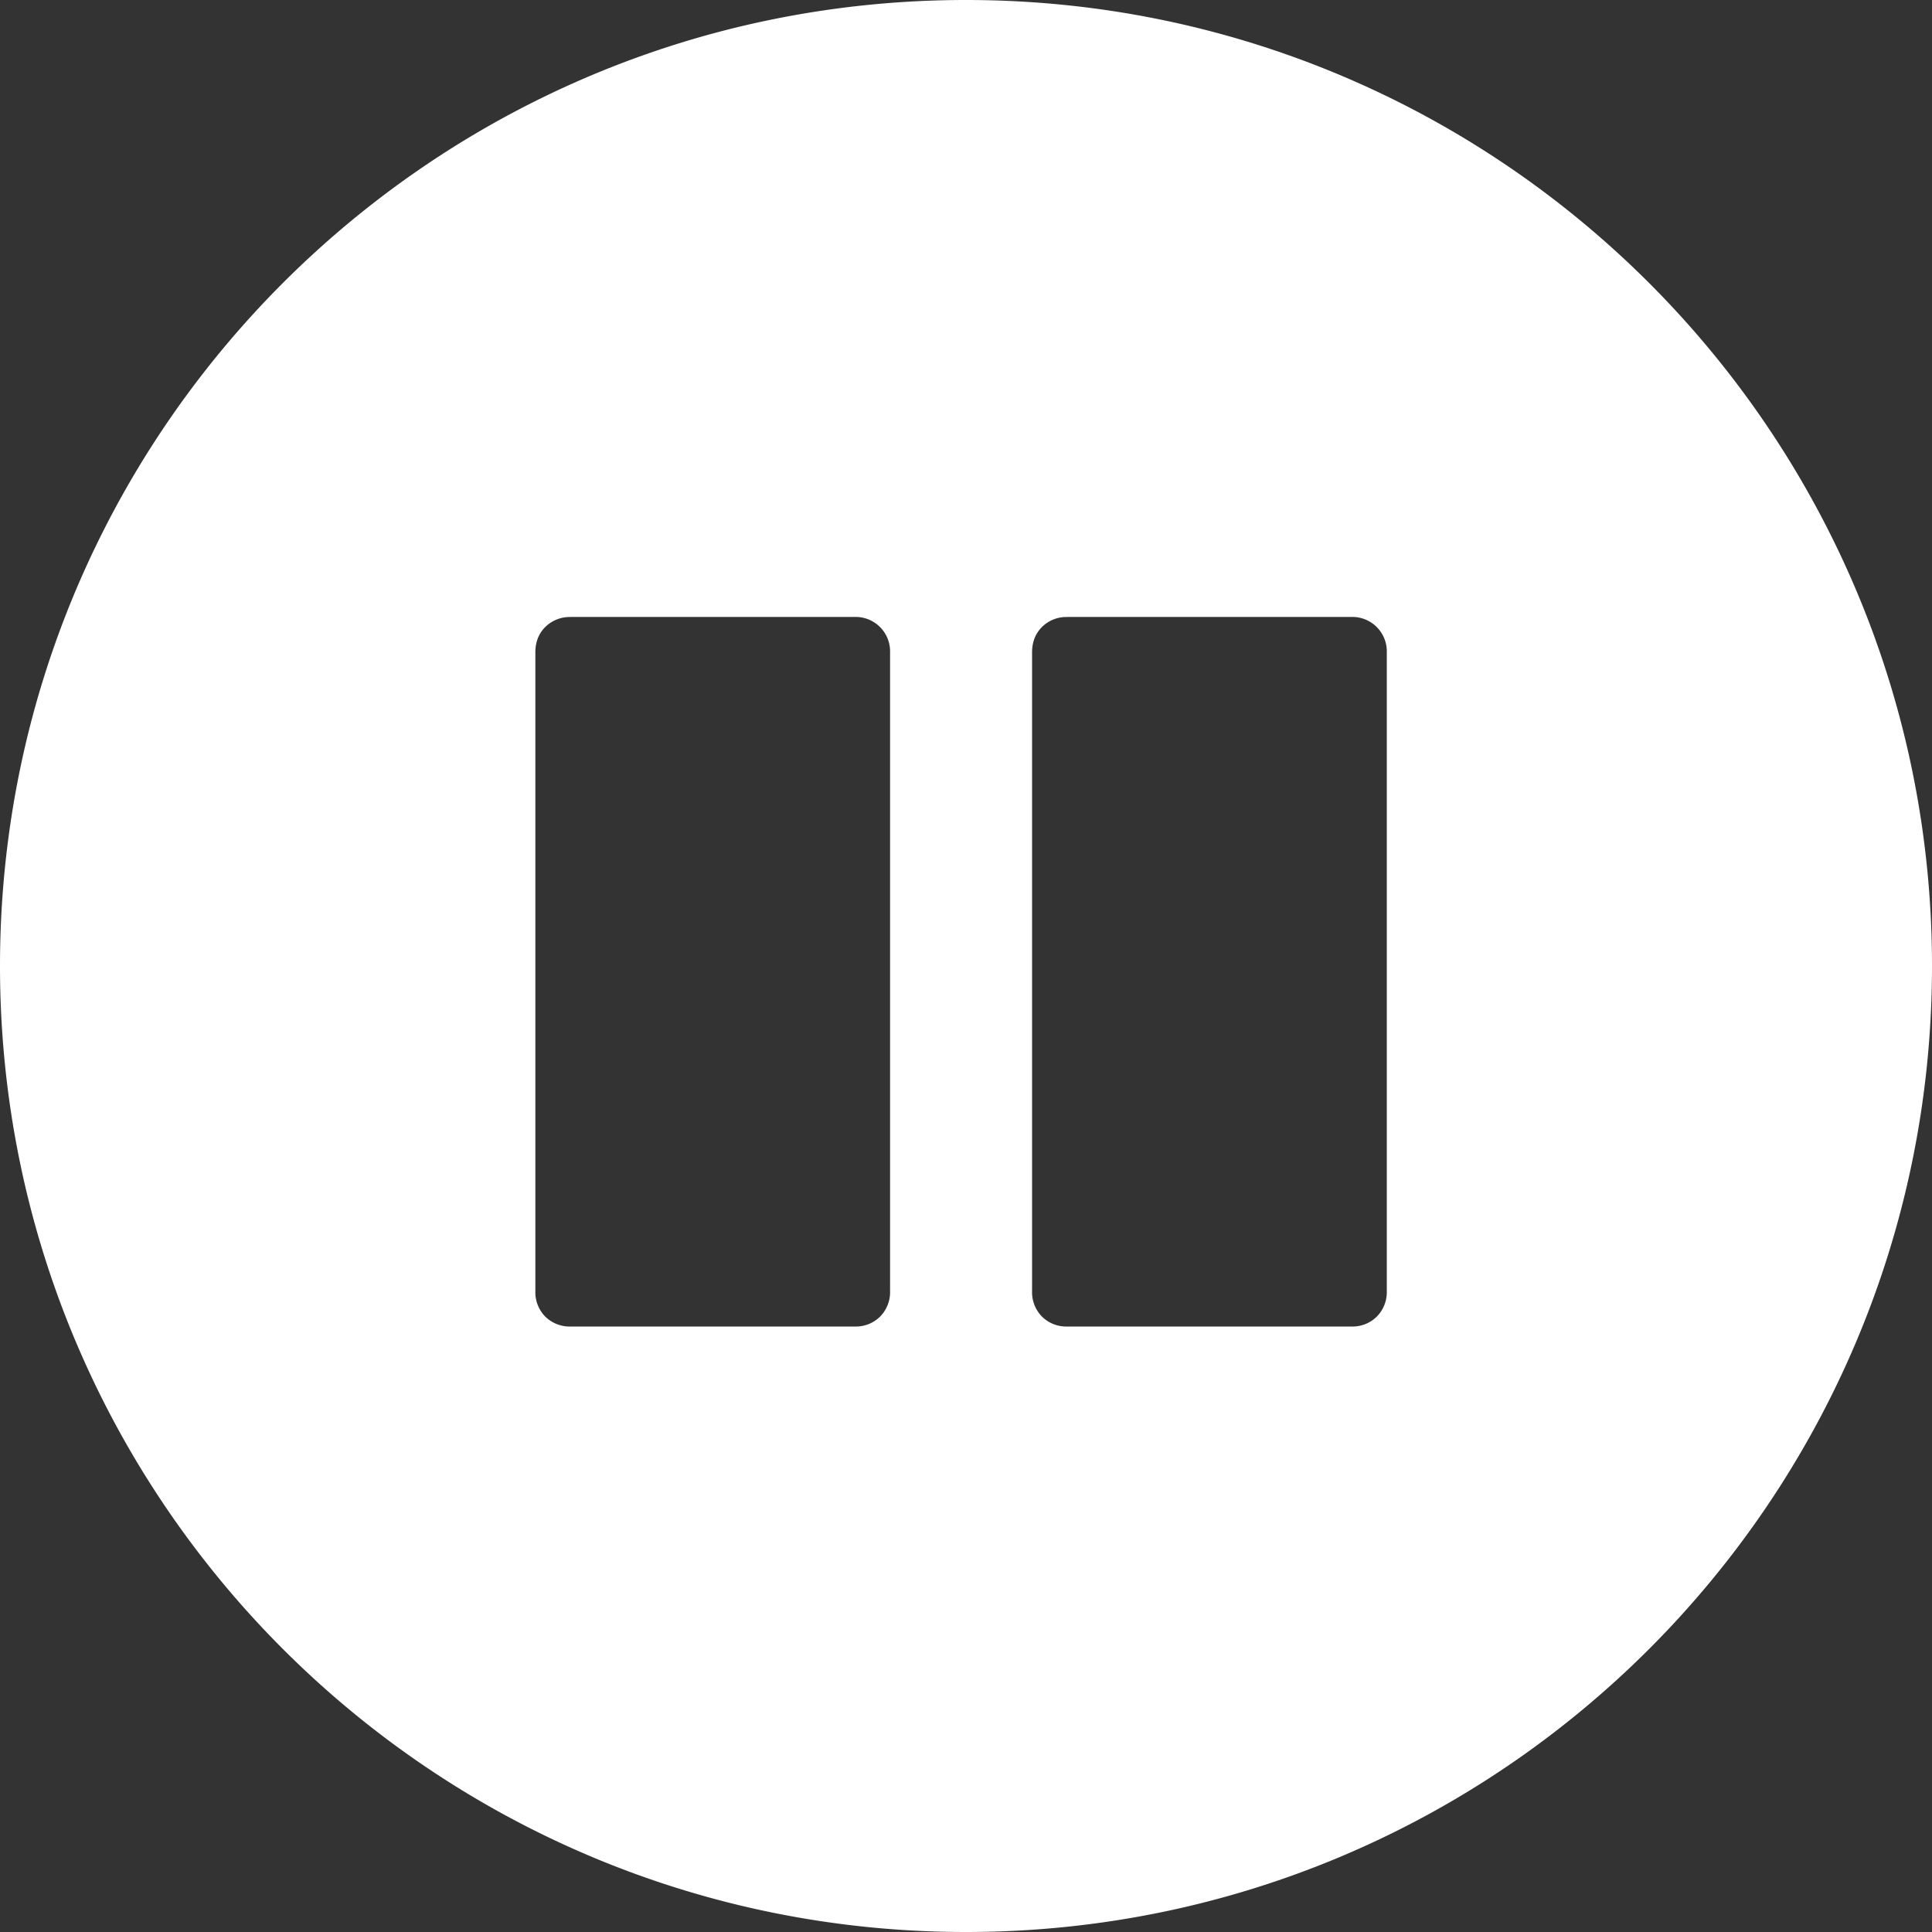 <svg xmlns="http://www.w3.org/2000/svg" viewBox="0 0 30 30">
	<rect x="0" y="0" width="30" height="30" fill="#333333" stroke="none"/>
	<path fill="#fff" d="M15 0C6.716 0 0 6.716 0 15c0 8.284 6.716 15 15 15 8.284 0 15-6.716 15-15 0-8.284-6.716-15-15-15zM8.864 9.58h4.407a.535.535 0 01.55.552v9.915a.54.54 0 01-.155.397.534.534 0 01-.395.154H8.864a.538.538 0 01-.397-.154.538.538 0 01-.154-.397v-9.915c0-.161.05-.292.154-.396a.54.54 0 01.397-.155zm7.711 0h4.409a.535.535 0 01.55.552v9.915a.54.54 0 01-.155.397.534.534 0 01-.395.154h-4.409a.534.534 0 01-.395-.154.538.538 0 01-.154-.397v-9.915c0-.161.05-.292.154-.396a.535.535 0 01.395-.155z"/>
</svg>
